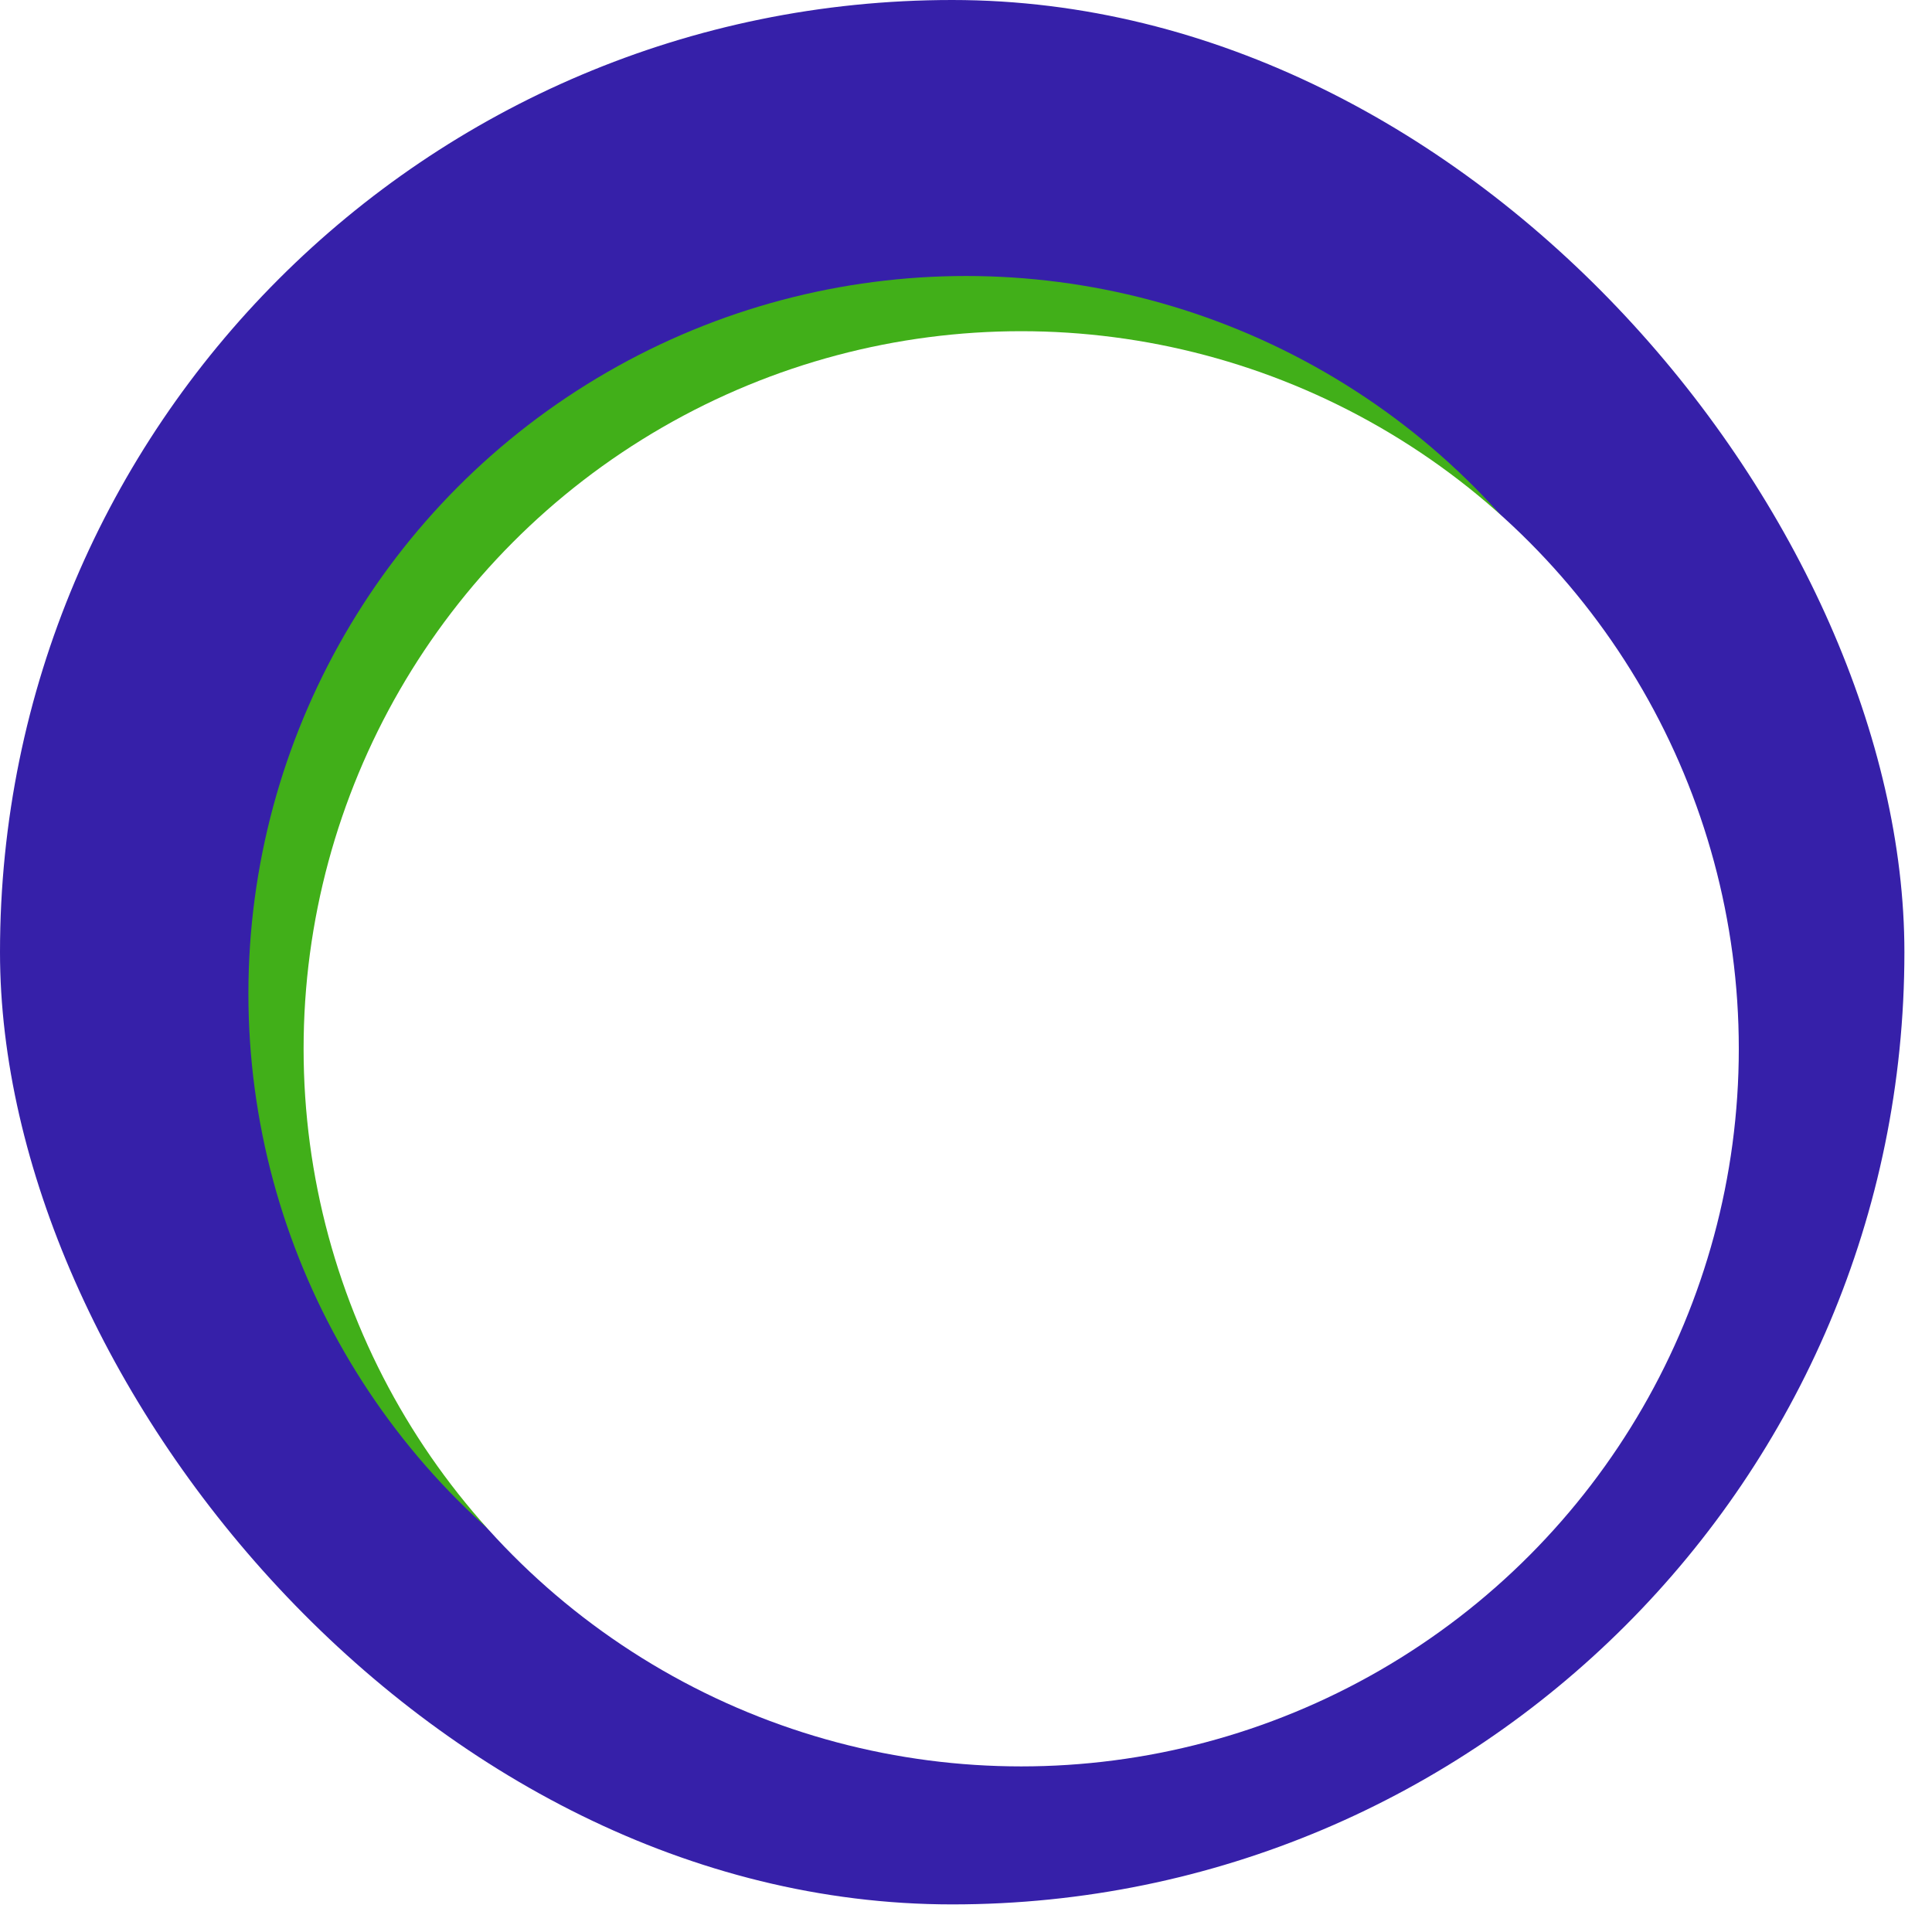 <svg xmlns="http://www.w3.org/2000/svg" xmlns:xlink="http://www.w3.org/1999/xlink" width="70" height="70" viewBox="0 0 70 70"><defs><filter id="a" x="0" y="0" width="70" height="70" filterUnits="userSpaceOnUse"><feOffset dx="-1" dy="-1" input="SourceAlpha"/><feGaussianBlur result="b"/><feFlood flood-color="#38d4ec" flood-opacity="0.161"/><feComposite operator="in" in2="b"/><feComposite in="SourceGraphic"/></filter><filter id="c"><feOffset dx="2" dy="2" input="SourceAlpha"/><feGaussianBlur result="d"/><feFlood flood-opacity="0.102" result="e"/><feComposite operator="out" in="SourceGraphic" in2="d"/><feComposite operator="in" in="e"/><feComposite operator="in" in2="SourceGraphic"/></filter><filter id="f" x="20.33" y="25.274" width="31.34" height="14.458" filterUnits="userSpaceOnUse"><feOffset dx="2" dy="2" input="SourceAlpha"/><feGaussianBlur result="g"/><feFlood flood-opacity="0.102"/><feComposite operator="in" in2="g"/><feComposite in="SourceGraphic"/></filter><filter id="h" x="20.33" y="31.53" width="31.34" height="17.196" filterUnits="userSpaceOnUse"><feOffset dx="2" dy="2" input="SourceAlpha"/><feGaussianBlur result="i"/><feFlood flood-opacity="0.102"/><feComposite operator="in" in2="i"/><feComposite in="SourceGraphic"/></filter></defs><g transform="translate(-12655 -407)"><g transform="matrix(1, 0, 0, 1, 12655, 407)" filter="url(#a)"><rect width="69" height="69" rx="34.5" transform="translate(1 1)" fill="#3620a9"/></g><g data-type="innerShadowGroup"><circle cx="26" cy="26" r="26" transform="translate(12664 417)" fill="#41af19" style="mix-blend-mode:multiply;isolation:isolate"/><g transform="matrix(1, 0, 0, 1, 12655, 407)" filter="url(#c)" style="mix-blend-mode:multiply;isolation:isolate"><circle cx="26" cy="26" r="26" transform="translate(9 10)" fill="#fff"/></g></g><g transform="translate(12675.33 363.446)"><g transform="matrix(1, 0, 0, 1, -20.33, 43.55)" filter="url(#f)"><path d="M28.456,68.828H.885A.886.886,0,0,0,0,69.714v1.742l14.67,9.831,14.67-9.831V69.714A.886.886,0,0,0,28.456,68.828Z" transform="translate(20.33 -43.55)" fill="#fff"/></g><g transform="matrix(1, 0, 0, 1, -20.33, 43.55)" filter="url(#h)"><path d="M0,178v11.655a3.539,3.539,0,0,0,3.54,3.54H25.8a3.539,3.539,0,0,0,3.54-3.54V178l-14.67,9.831Z" transform="translate(20.33 -146.47)" fill="#fff"/></g></g></g></svg>